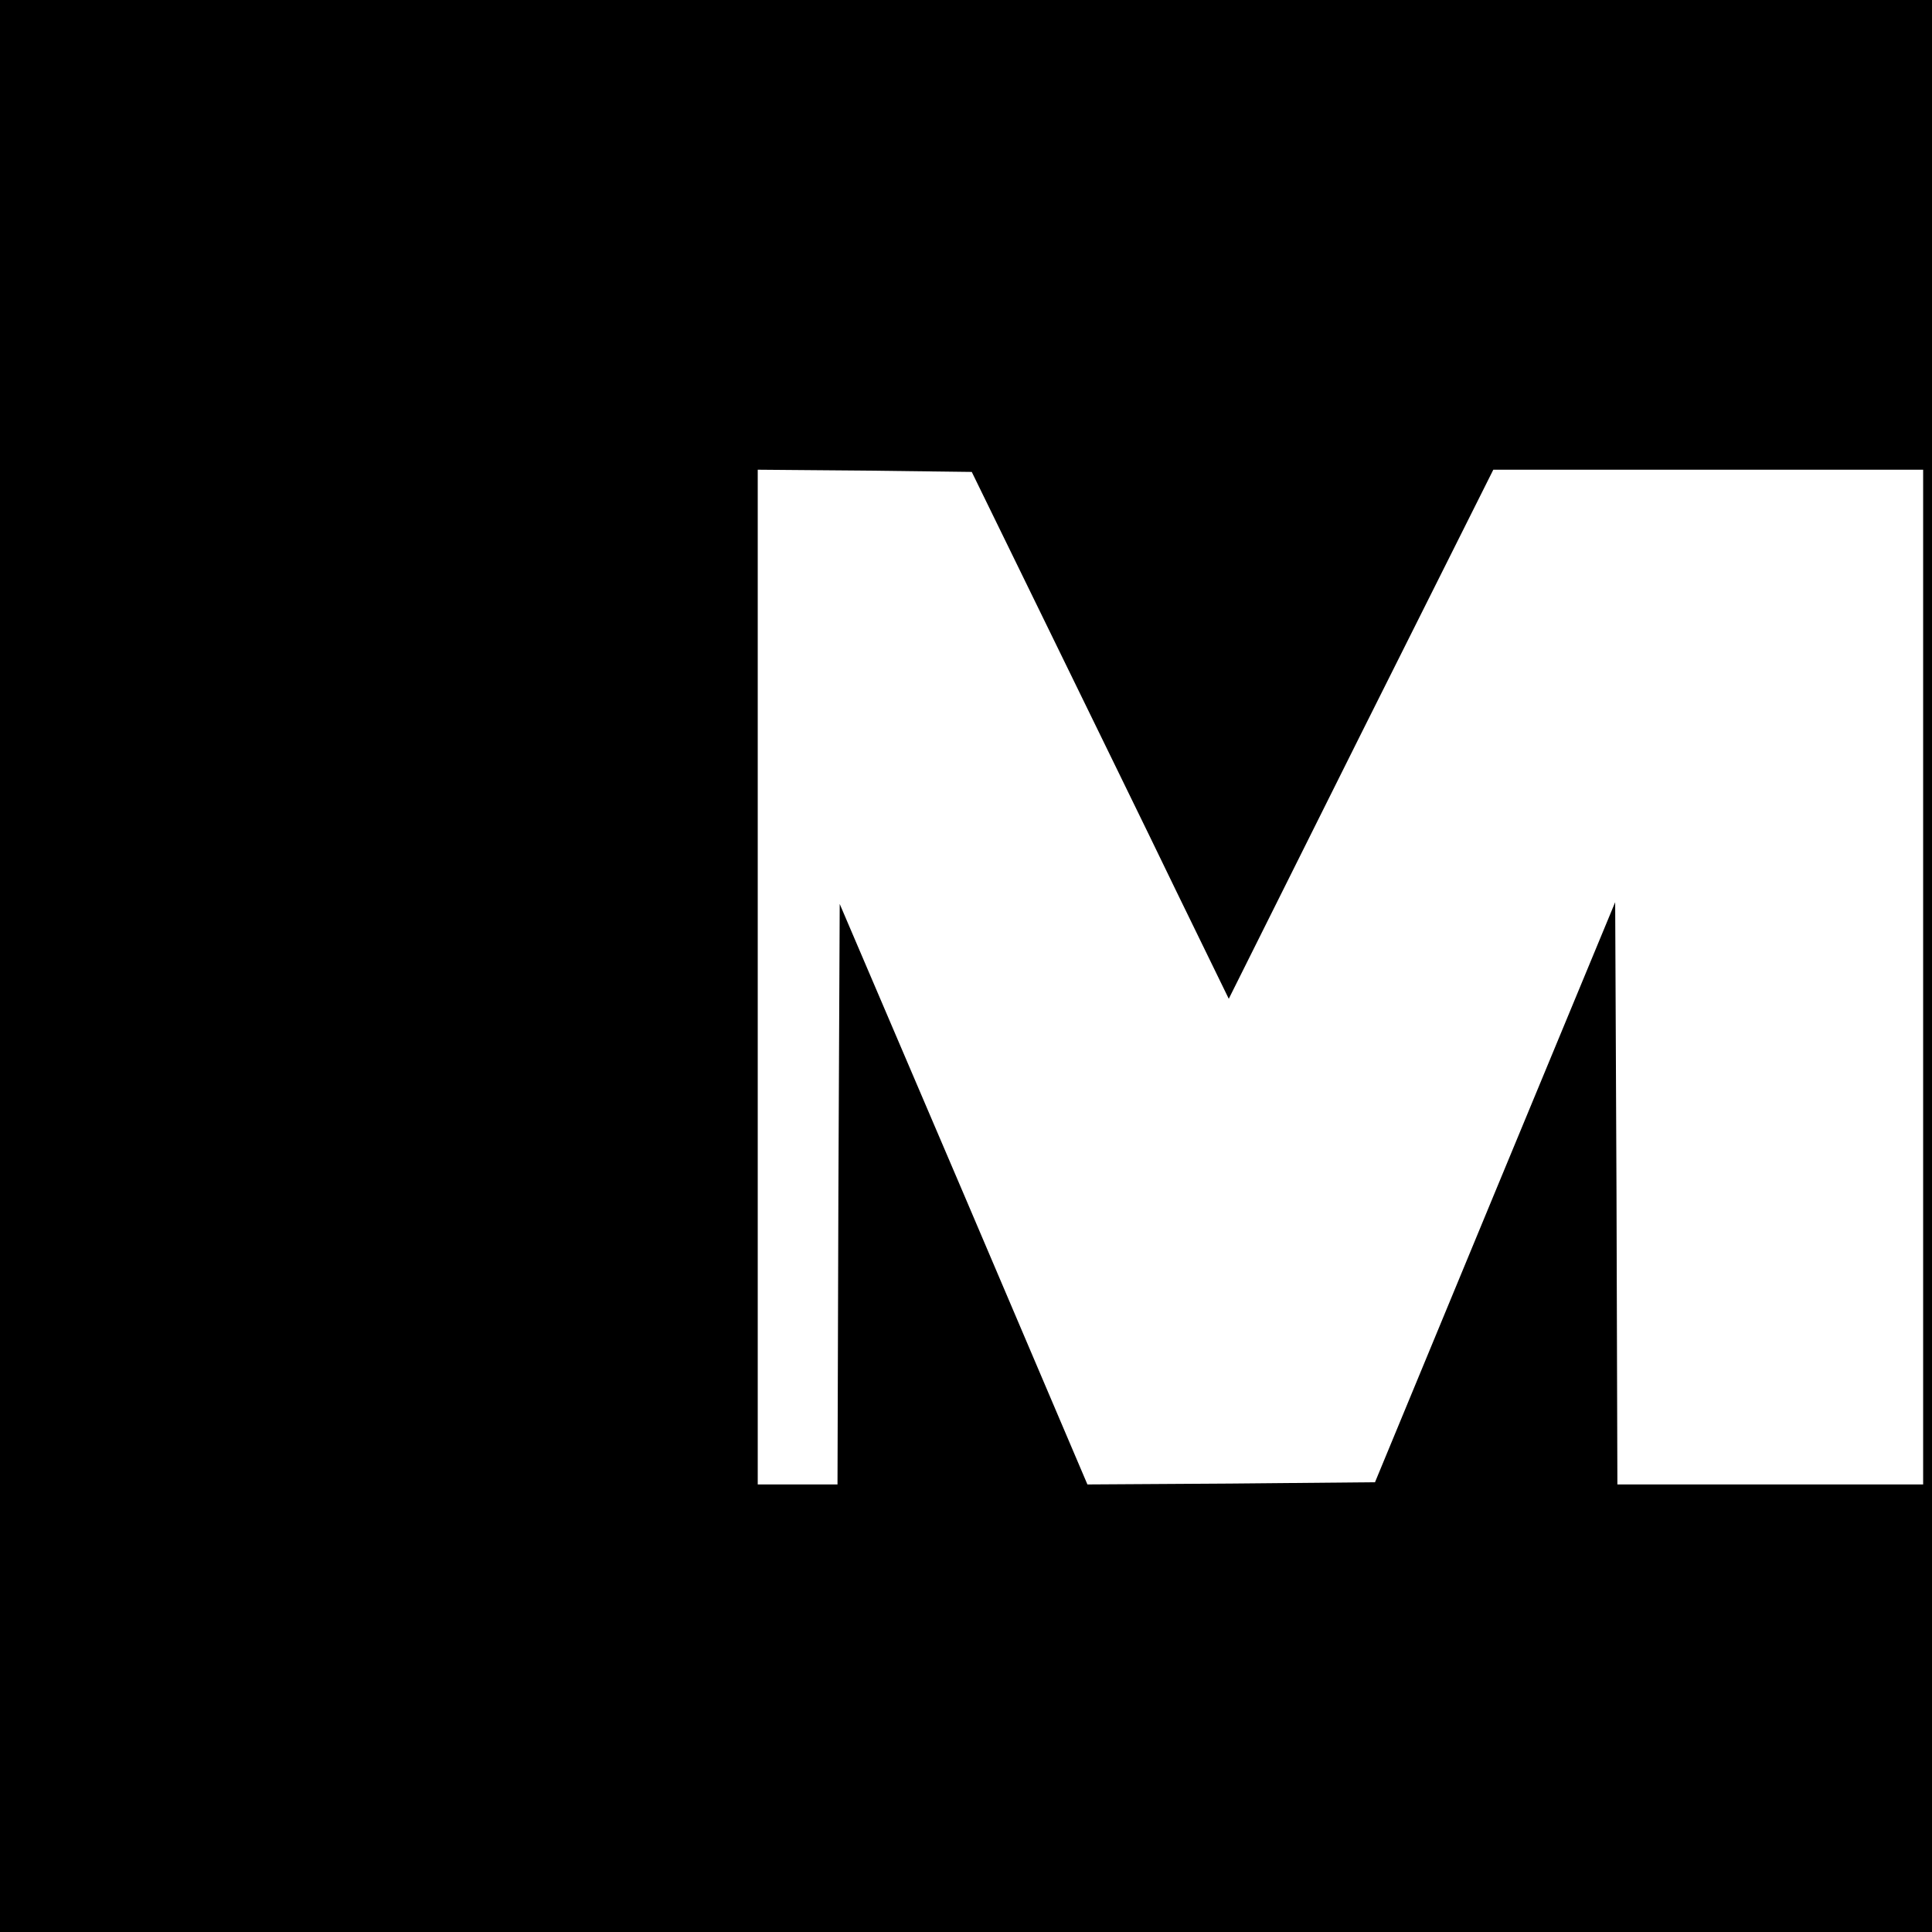 <?xml version="1.0" standalone="no"?>
<!DOCTYPE svg PUBLIC "-//W3C//DTD SVG 20010904//EN"
 "http://www.w3.org/TR/2001/REC-SVG-20010904/DTD/svg10.dtd">
<svg version="1.0" xmlns="http://www.w3.org/2000/svg"
 width="436pt" height="436pt" viewBox="0 0 436 436"
 preserveAspectRatio="xMidYMid meet">
<g transform="translate(0,436) scale(0.1,-0.1)"
fill="#000000" stroke="none">
<path d="M0 2180 l0 -2180 2180 0 2180 0 0 2180 0 2180 -2180 0 -2180 0 0
-2180z m2364 765 c94 -193 225 -460 290 -595 l119 -244 298 597 299 597 485 0
485 0 0 -1145 0 -1145 -345 0 -345 0 -2 657 -3 657 -271 -654 -271 -655 -325
-3 -324 -2 -279 655 -280 655 -3 -655 -2 -655 -90 0 -90 0 0 1145 0 1145 242
-2 241 -3 171 -350z"/>
</g>
</svg>
